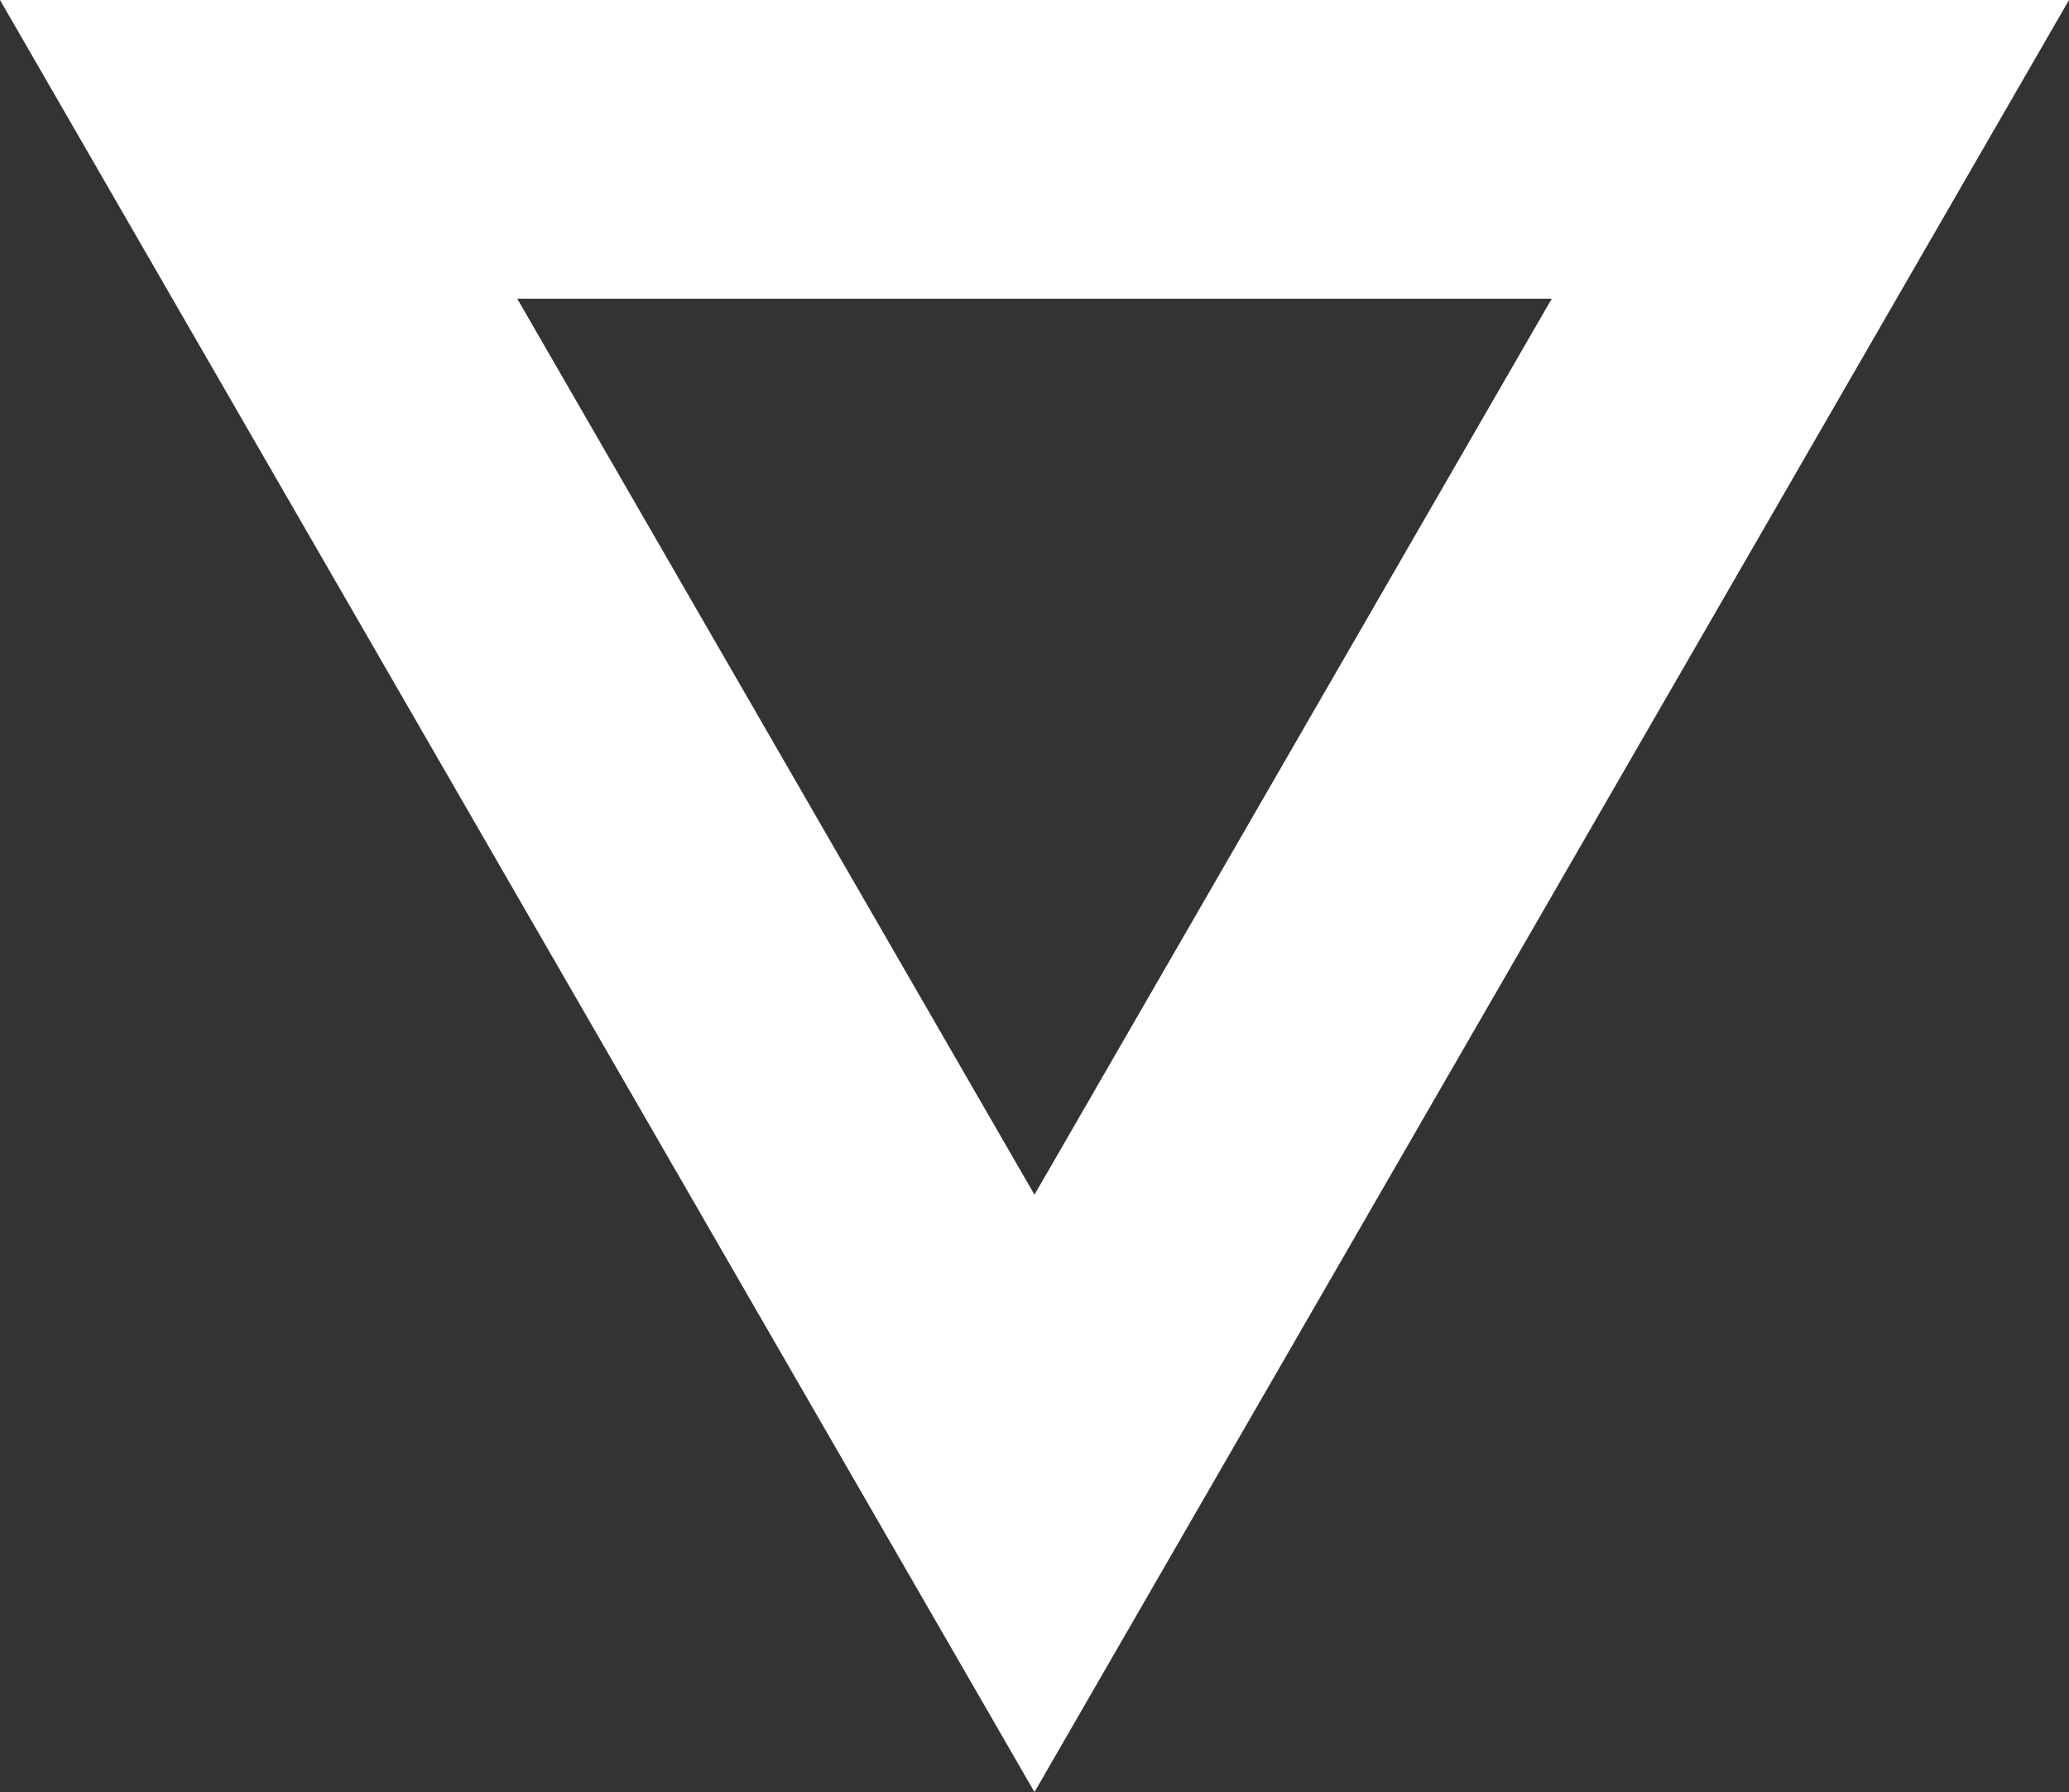 <svg xmlns="http://www.w3.org/2000/svg" width="34.641" height="30" viewBox="0 0 34.641 30">
  <rect x="0" y="0" width="34.641" height="30" fill="#333333" stroke="none"/>
  <g id="Polygone_1" data-name="Polygone 1" transform="translate(34.641 30) rotate(180)" fill="none">
    <path d="M17.321,0,34.641,30H0Z" stroke="none"/>
    <path d="M 17.321 10 L 8.66 25 L 25.981 25 L 17.321 10 M 17.321 0 L 34.641 30 L 0 30 L 17.321 0 Z" stroke="none" fill="#fff"/>
  </g>
</svg>
